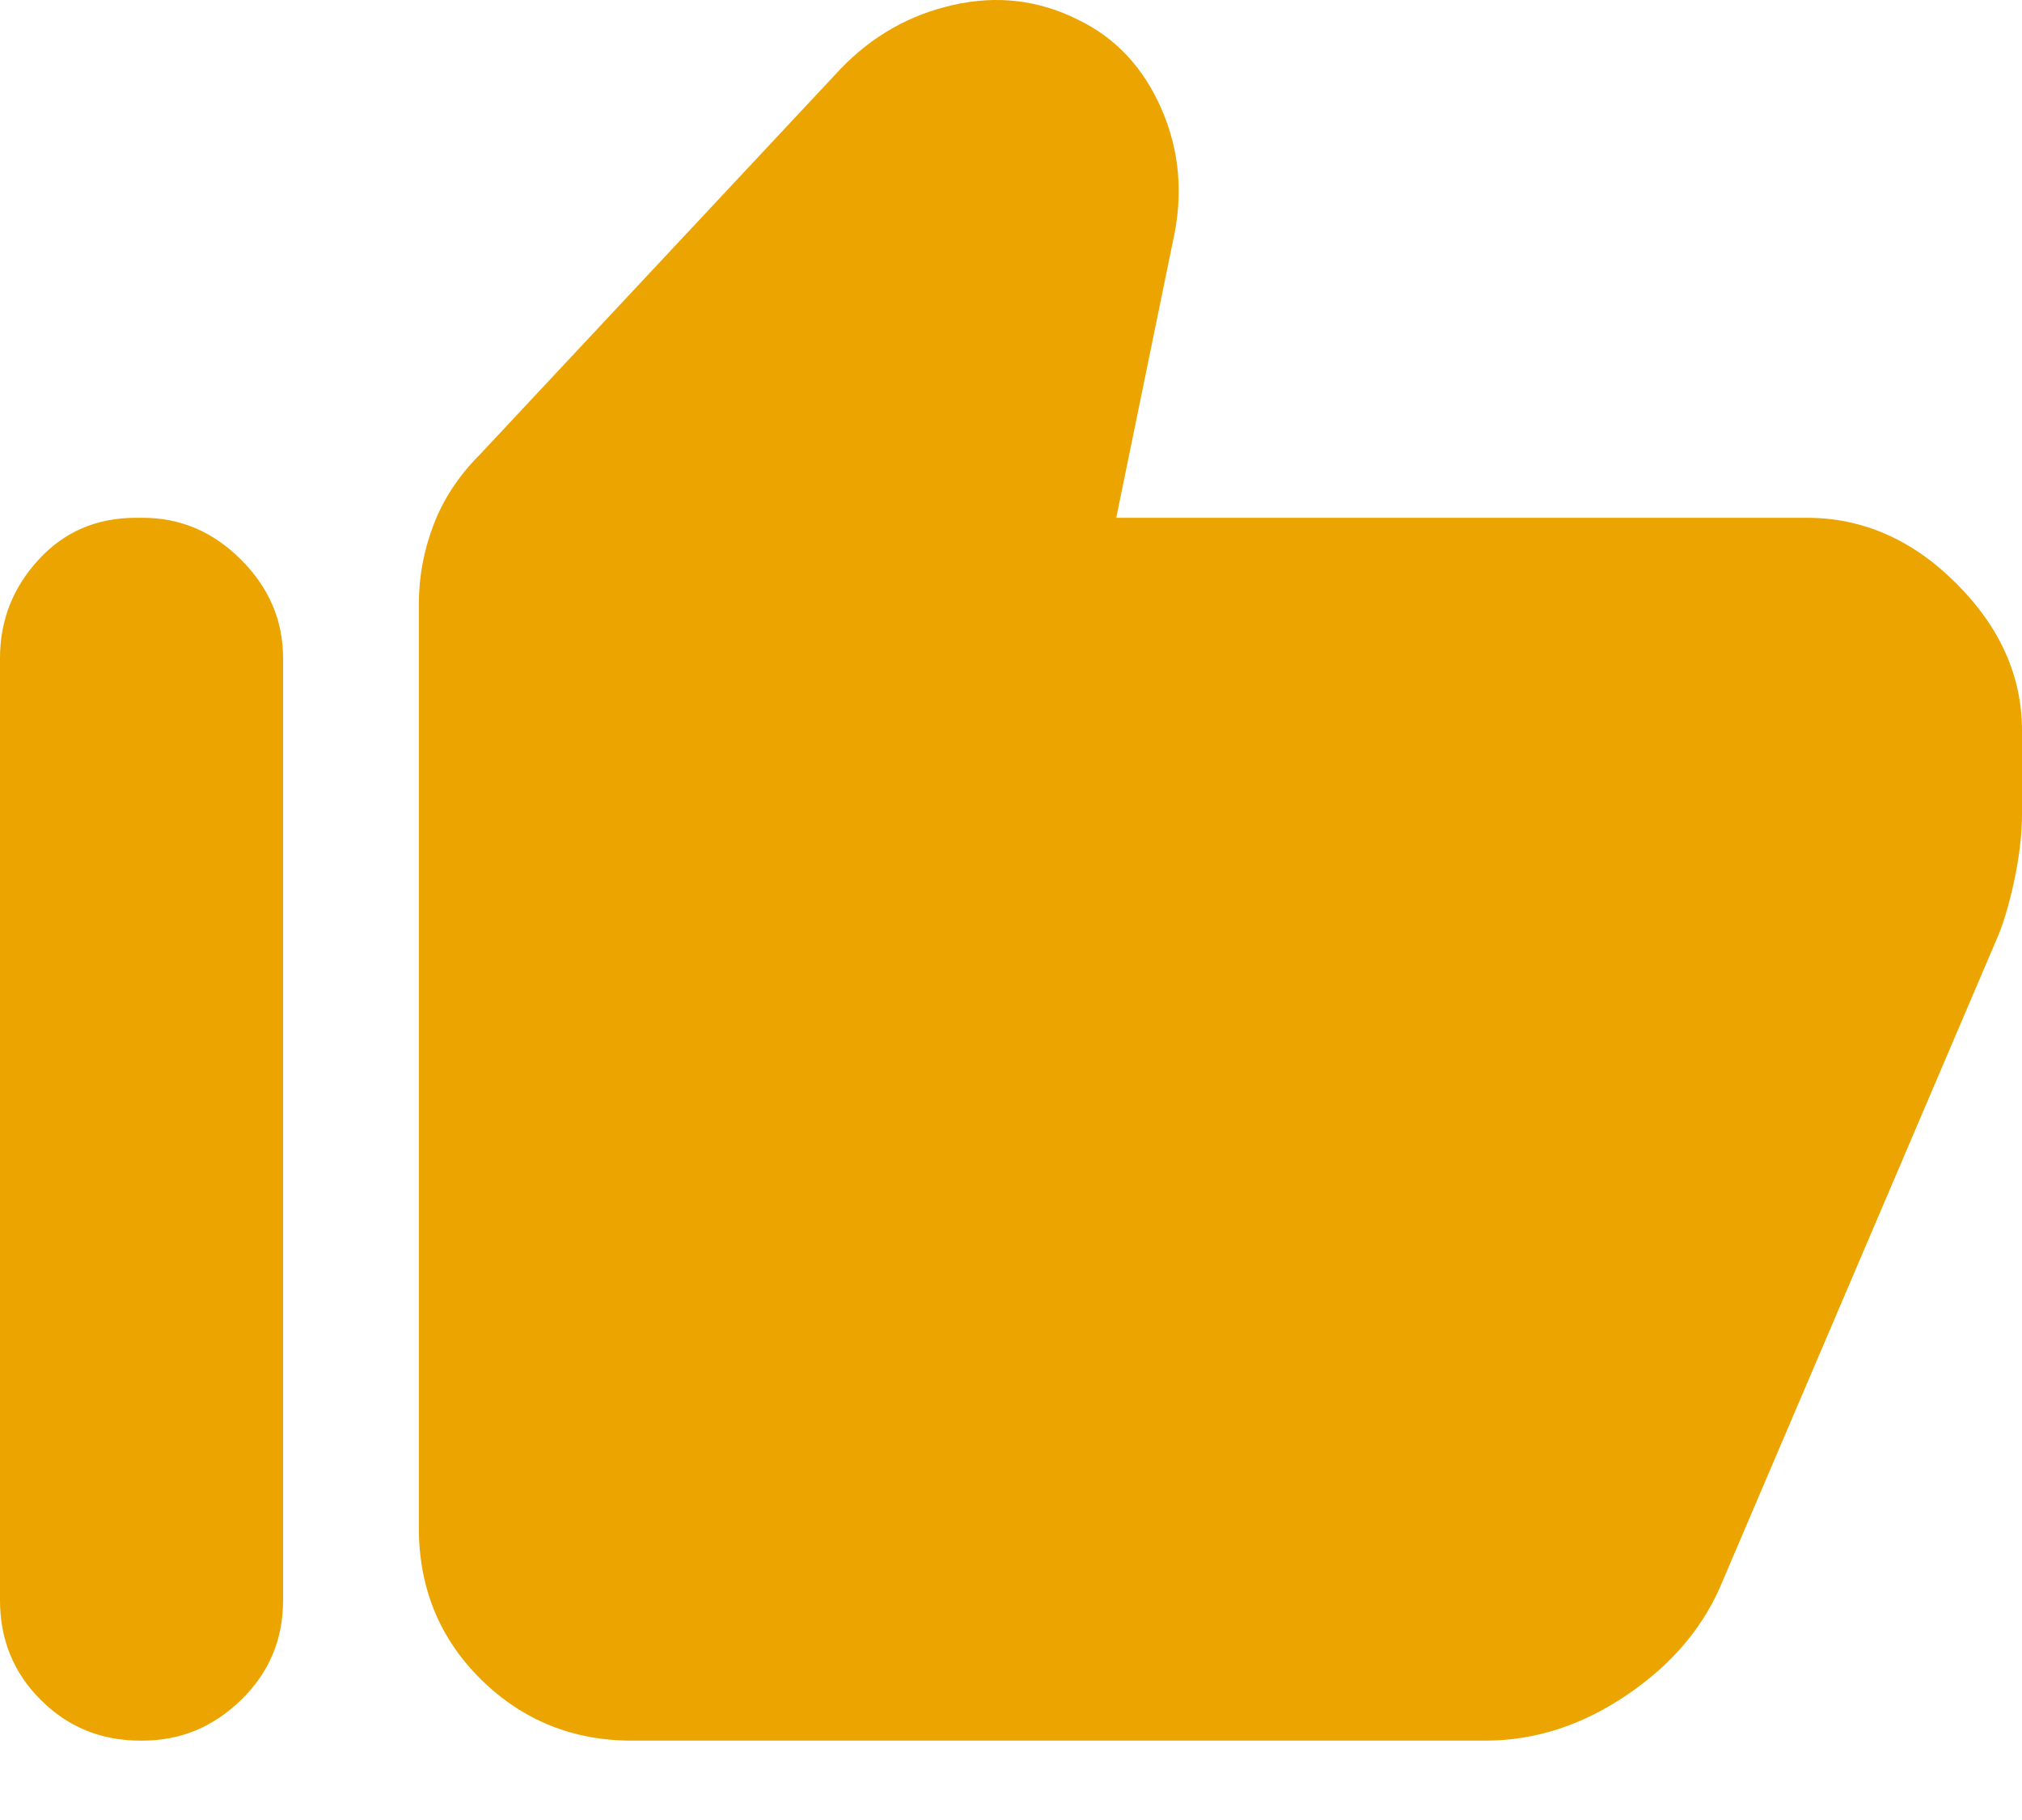 <svg width="20" height="18" viewBox="0 0 20 18" fill="none" xmlns="http://www.w3.org/2000/svg">
<path d="M6.249 17.215C5.666 17.215 5.17 17.014 4.759 16.611C4.349 16.207 4.143 15.707 4.143 15.11V5.972C4.143 5.704 4.192 5.442 4.289 5.189C4.386 4.935 4.539 4.703 4.748 4.494L8.309 0.687C8.623 0.358 8.996 0.146 9.429 0.049C9.862 -0.049 10.273 8.9407e-08 10.661 0.194C11.034 0.373 11.31 0.668 11.489 1.079C11.668 1.489 11.706 1.926 11.601 2.389L11.041 5.121H17.872C18.425 5.121 18.918 5.338 19.351 5.771C19.784 6.204 20 6.689 20 7.227V8.055C20 8.249 19.974 8.47 19.922 8.716C19.869 8.962 19.806 9.168 19.731 9.332L17.044 15.625C16.864 16.073 16.551 16.45 16.103 16.756C15.655 17.062 15.185 17.215 14.692 17.215H6.249ZM1.389 17.215C1 17.215 0.672 17.081 0.403 16.812C0.134 16.544 0 16.215 0 15.827V6.51C0 6.137 0.127 5.812 0.381 5.536C0.635 5.259 0.956 5.121 1.344 5.121H1.411C1.784 5.121 2.109 5.259 2.385 5.536C2.661 5.812 2.8 6.137 2.8 6.51V15.827C2.8 16.215 2.661 16.544 2.385 16.812C2.109 17.081 1.784 17.215 1.411 17.215H1.389Z" fill="#ECA400"/>
</svg>
